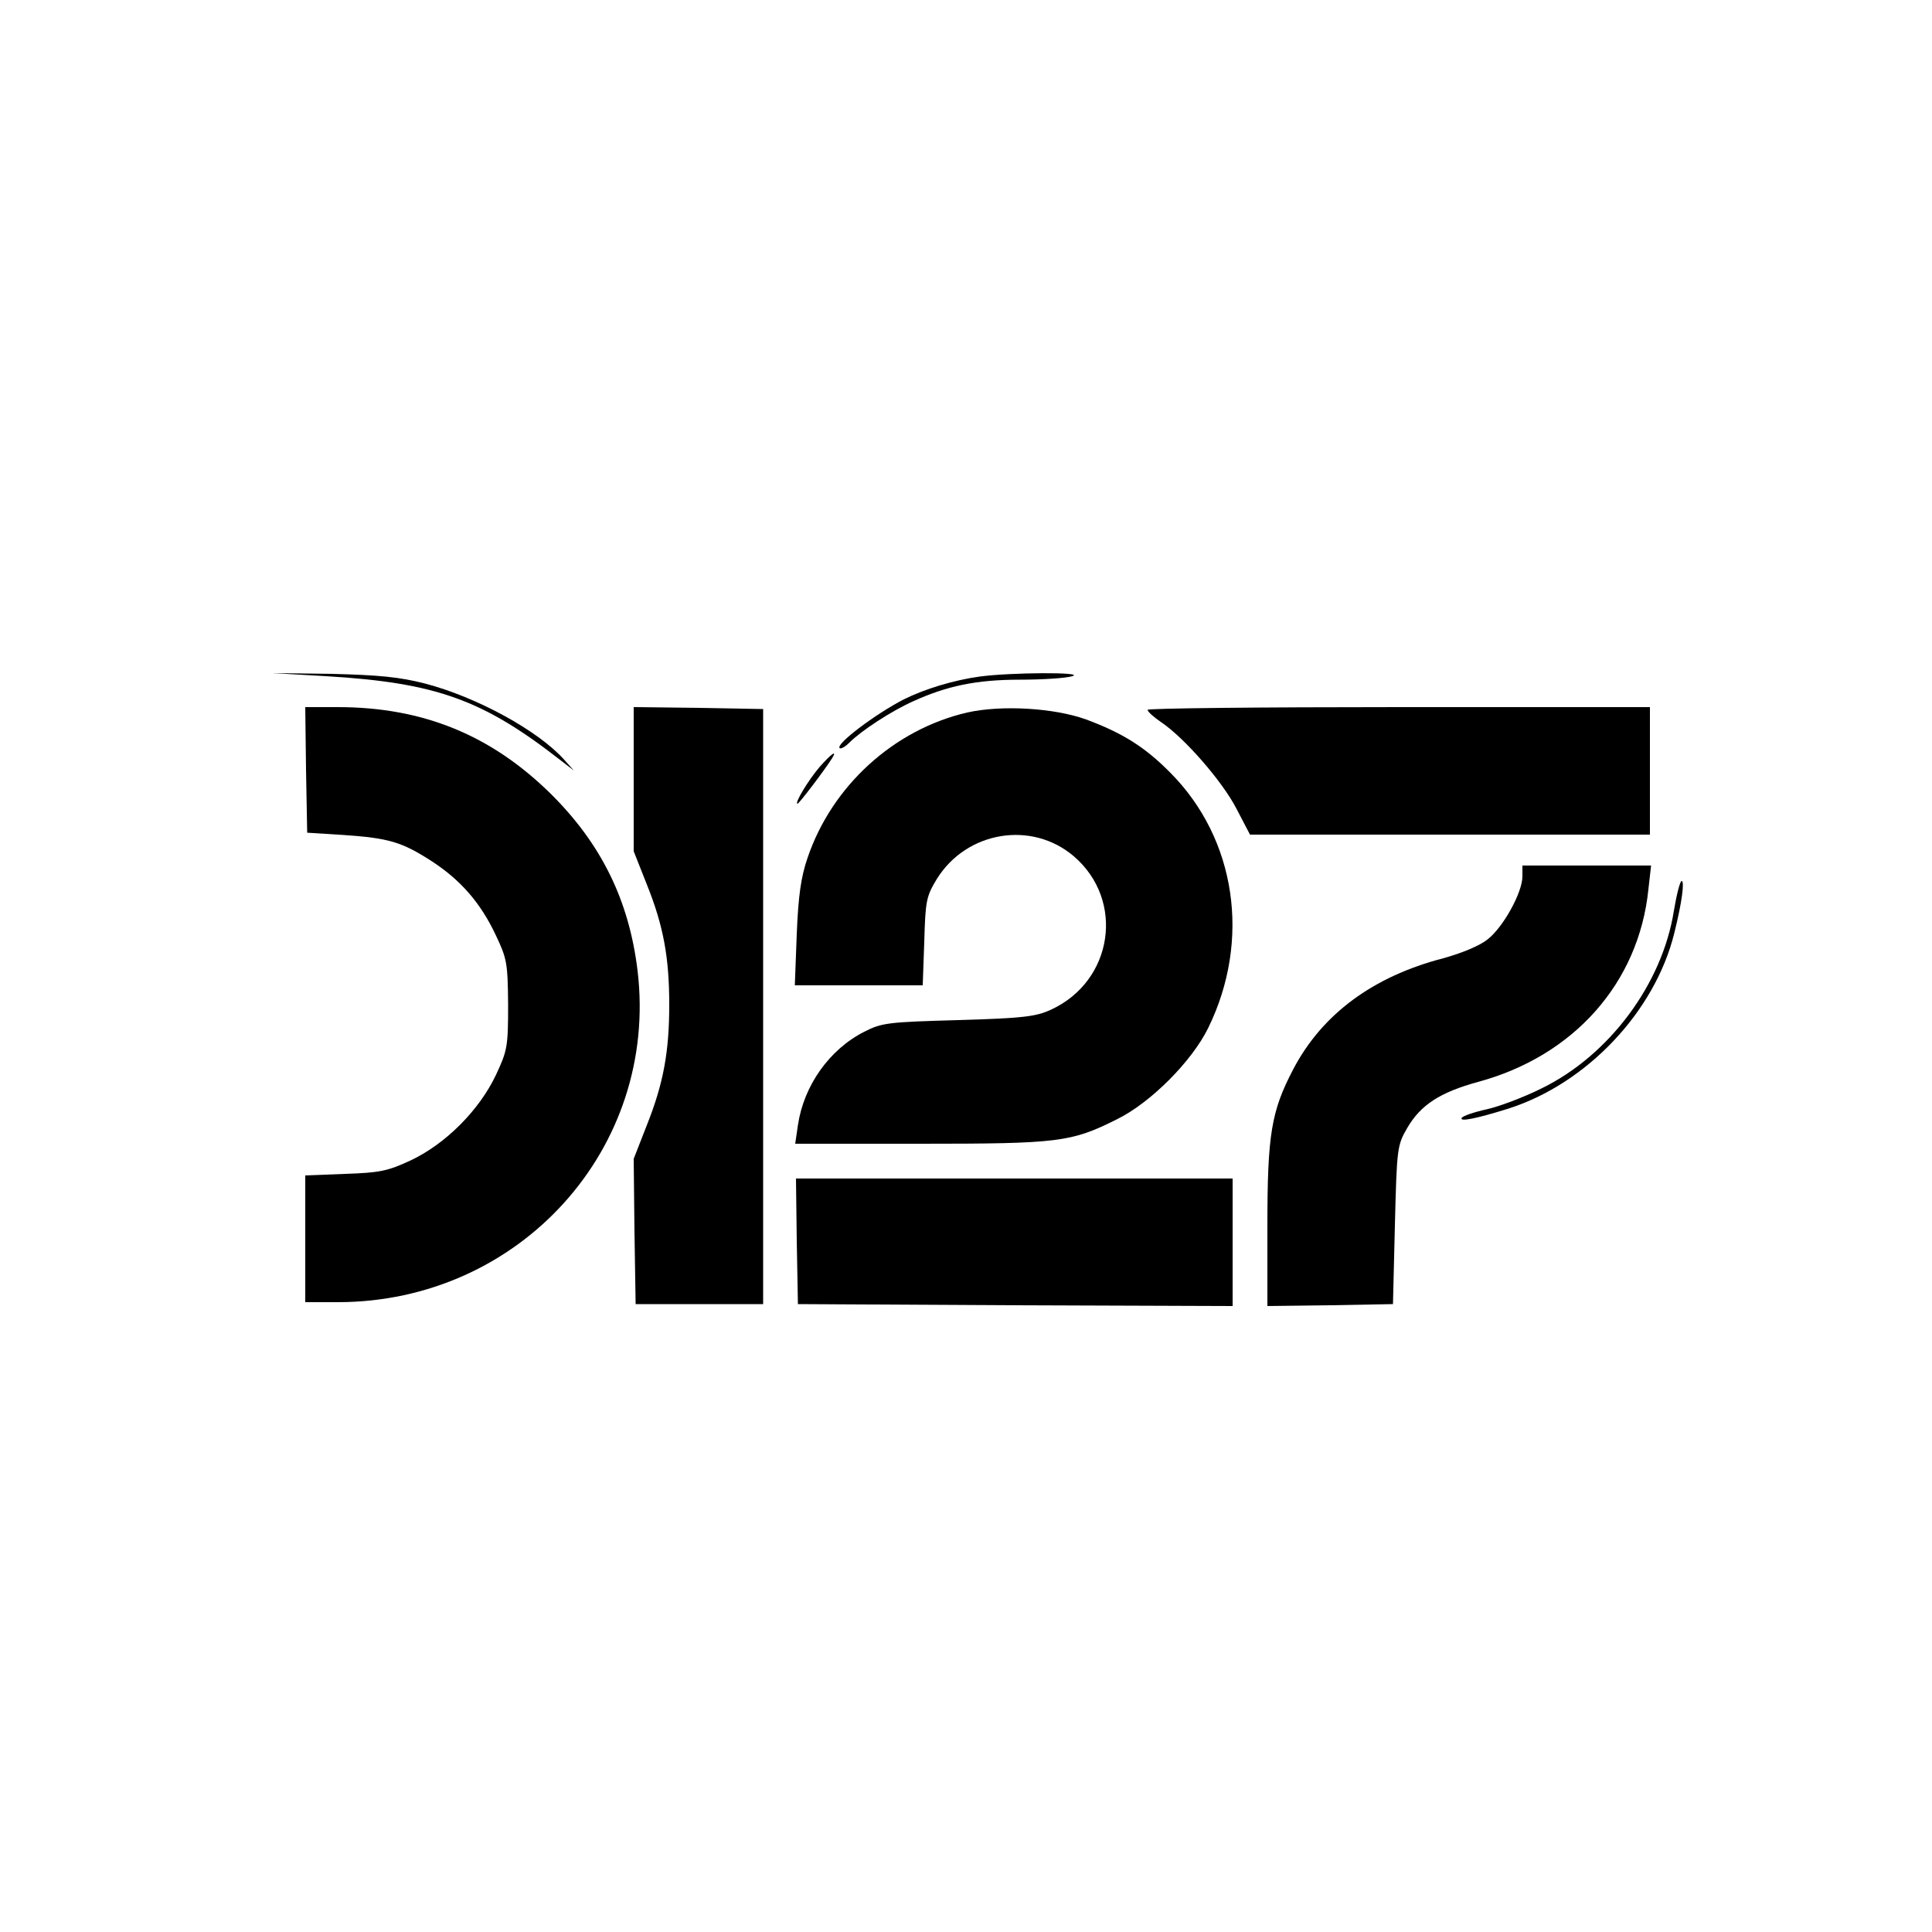 <?xml version="1.0" encoding="UTF-8" standalone="yes"?>
<svg version="1.0" xmlns="http://www.w3.org/2000/svg" width="500" height="500" viewBox="0 0 500 500" preserveAspectRatio="xMidYMid meet">
  <g transform="translate(0,500) scale(0.1,-0.1)" fill="#000000" stroke="none">
    <path d="M845 3250 c284 -17 405 -61 605 -217 l35 -27 -25 28 c-67 75 -226
162 -360 197 -66 17 -120 22 -240 25 l-155 2 140 -8z"/>
    <path d="M2535 3249 c-66 -9 -142 -32 -196 -59 -74 -38 -177 -116 -166 -126 3
-3 14 3 25 14 31 31 109 82 165 107 88 40 164 56 277 56 58 0 119 4 135 9 36
11 -160 10 -240 -1z"/>
    <path d="M792 3008 l3 -163 95 -6 c116 -8 150 -18 226 -67 76 -49 128 -109
167 -192 29 -61 31 -72 32 -180 0 -109 -2 -119 -32 -183 -43 -90 -129 -177
-220 -220 -60 -28 -81 -32 -170 -35 l-103 -4 0 -164 0 -164 84 0 c471 0 831
398 776 858 -22 182 -94 328 -224 457 -155 153 -332 225 -552 225 l-84 0 2
-162z"/>
    <path d="M1640 2984 l0 -187 34 -86 c43 -107 58 -189 58 -311 0 -122 -15 -204
-58 -312 l-34 -87 2 -188 3 -188 165 0 165 0 0 770 0 770 -167 3 -168 2 0
-186z"/>
    <path d="M2503 3156 c-190 -44 -350 -190 -413 -376 -17 -49 -24 -98 -28 -197
l-5 -133 166 0 165 0 4 113 c3 106 5 117 33 163 77 123 245 151 354 58 133
-114 102 -323 -59 -397 -39 -18 -71 -22 -240 -27 -182 -5 -198 -7 -243 -30
-91 -46 -157 -140 -172 -242 l-7 -48 324 0 c358 0 390 4 508 63 88 43 195 151
237 237 111 227 72 489 -98 660 -66 67 -124 103 -218 138 -83 30 -219 38 -308
18z"/>
    <path d="M2970 3163 c0 -5 16 -19 35 -32 61 -41 159 -154 195 -224 l35 -67
518 0 517 0 0 165 0 165 -650 0 c-357 0 -650 -3 -650 -7z"/>
    <path d="M2121 3015 c-29 -34 -66 -95 -57 -95 4 0 70 87 89 117 15 24 -1 13
-32 -22z"/>
    <path d="M3940 2732 c0 -42 -50 -132 -90 -163 -21 -17 -68 -36 -115 -49 -181
-47 -313 -144 -388 -287 -57 -109 -67 -168 -67 -406 l0 -207 163 2 162 3 5
205 c5 200 6 206 32 251 35 60 85 92 183 119 248 67 416 256 441 498 l7 62
-167 0 -166 0 0 -28z"/>
    <path d="M4332 2643 c-30 -190 -168 -375 -343 -460 -46 -23 -110 -47 -142 -54
-32 -7 -61 -17 -64 -22 -7 -11 38 -2 121 24 203 65 379 251 429 454 20 80 27
135 19 135 -4 0 -13 -35 -20 -77z"/>
    <path d="M2062 1788 l3 -163 563 -3 562 -2 0 165 0 165 -565 0 -565 0 2 -162z"/>
  </g>
</svg>